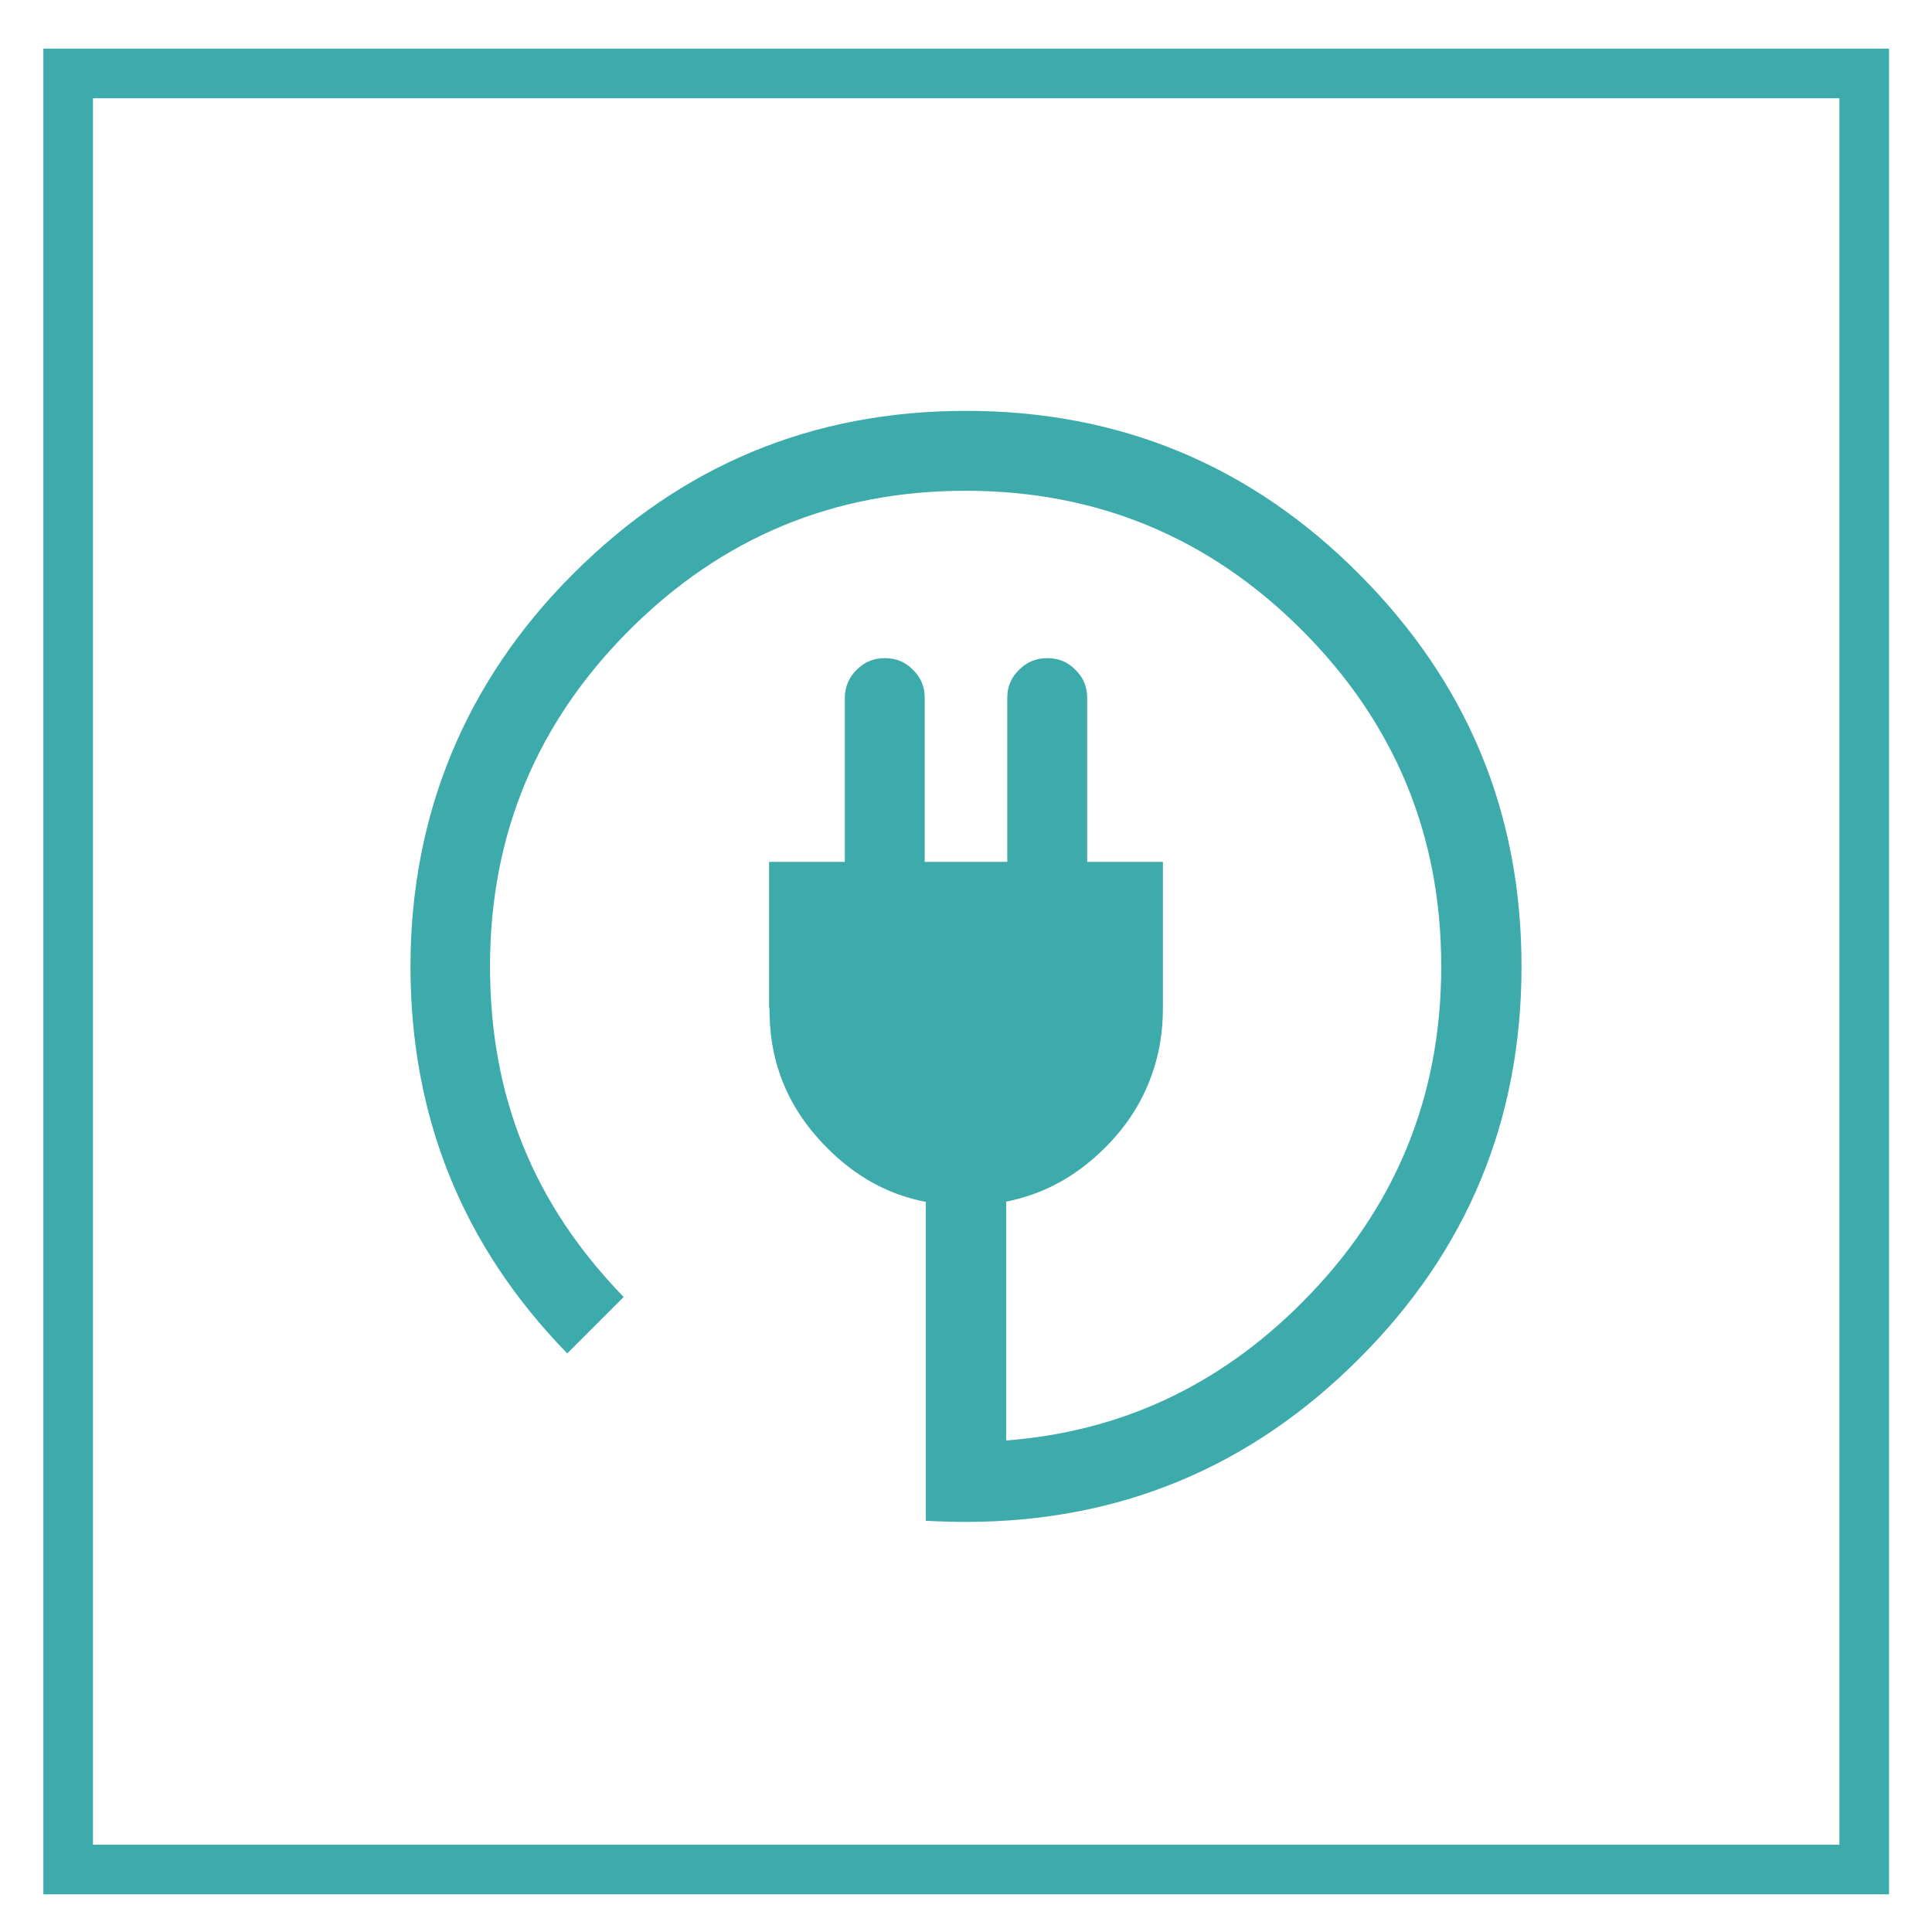 <?xml version="1.0" encoding="UTF-8"?>
<svg xmlns="http://www.w3.org/2000/svg" xmlns:xlink="http://www.w3.org/1999/xlink" viewBox="0 0 51.02 51.02">
  <defs>
    <style>
      .cls-1, .cls-2 {
        fill: none;
      }

      .cls-3 {
        clip-path: url(#clippath-1);
      }

      .cls-2 {
        stroke: #3daaac;
        stroke-width: 1.31px;
      }

      .cls-4 {
        clip-path: url(#clippath);
      }

      .cls-5 {
        fill: #3daaac;
      }
    </style>
    <clipPath id="clippath">
      <rect class="cls-1" x="10.71" y="10.71" width="29.6" height="29.6"/>
    </clipPath>
    <clipPath id="clippath-1">
      <rect class="cls-1" x="-8.62" y="-6.72" width="67.51" height="57.74"/>
    </clipPath>
  </defs>
  <g id="evcharge">
    <g class="cls-4">
      <path class="cls-5" d="M20.31,26.62v-3.86h2v-4.33c0-.29.11-.54.31-.74.21-.21.45-.31.75-.31.29,0,.54.1.74.31.21.2.31.45.31.74v4.33h2.18v-4.33c0-.29.1-.54.31-.74.21-.21.45-.31.75-.31.29,0,.54.1.74.31.21.2.31.45.31.74v4.33h2v3.86c0,.64-.1,1.23-.3,1.78-.25.7-.65,1.33-1.22,1.9-.67.67-1.42,1.12-2.27,1.35-.11.03-.22.06-.34.08h-.01v6.31c3.01-.23,5.62-1.44,7.81-3.64,2.45-2.45,3.68-5.41,3.68-8.88s-1.23-6.43-3.68-8.88c-2.45-2.45-5.41-3.68-8.88-3.68s-6.43,1.23-8.88,3.68-3.68,5.41-3.68,8.88,1.17,6.29,3.51,8.71c0,0,.01.01.02.02l-1.49,1.49s-.01-.01-.02-.02c-2.75-2.83-4.12-6.23-4.12-10.2s1.43-7.51,4.3-10.37c2.87-2.87,6.32-4.3,10.37-4.3s7.51,1.43,10.37,4.3c2.87,2.87,4.3,6.32,4.3,10.37s-1.43,7.51-4.3,10.37c-2.86,2.86-6.32,4.3-10.37,4.3-.36,0-.71-.01-1.06-.03v-8.42s0,0,0,0c-.99-.19-1.86-.67-2.61-1.43-.57-.57-.98-1.2-1.23-1.9-.2-.55-.29-1.14-.29-1.78"/>
      <path class="cls-1" d="M20.31,26.62v-3.86h2v-4.33c0-.29.11-.54.31-.74.21-.21.45-.31.75-.31.29,0,.54.1.74.31.21.2.31.45.31.74v4.33h2.18v-4.33c0-.29.1-.54.31-.74.21-.21.45-.31.75-.31.29,0,.54.1.74.31.21.2.31.45.31.74v4.33h2v3.86c0,.64-.1,1.23-.3,1.78-.25.7-.65,1.33-1.22,1.9-.67.67-1.42,1.12-2.27,1.35-.11.03-.22.06-.34.08h-.01v6.31c3.01-.23,5.62-1.44,7.81-3.64,2.45-2.45,3.68-5.41,3.68-8.88s-1.23-6.43-3.68-8.88c-2.45-2.45-5.41-3.68-8.88-3.68s-6.43,1.23-8.88,3.68-3.68,5.41-3.68,8.88,1.17,6.29,3.51,8.71c0,0,.01.01.02.02l-1.49,1.49s-.01-.01-.02-.02c-2.75-2.83-4.12-6.23-4.12-10.2s1.43-7.51,4.3-10.37c2.87-2.87,6.32-4.3,10.37-4.3s7.51,1.43,10.37,4.3c2.87,2.87,4.3,6.32,4.3,10.37s-1.43,7.51-4.3,10.37c-2.86,2.86-6.32,4.3-10.37,4.3-.36,0-.71-.01-1.06-.03v-8.42s0,0,0,0c-.99-.19-1.86-.67-2.61-1.43-.57-.57-.98-1.2-1.23-1.9-.2-.55-.29-1.14-.29-1.78Z"/>
    </g>
  </g>
  <g id="box">
    <g class="cls-3">
      <rect class="cls-2" x="1.8" y="1.94" width="47.43" height="47.43"/>
    </g>
  </g>
</svg>